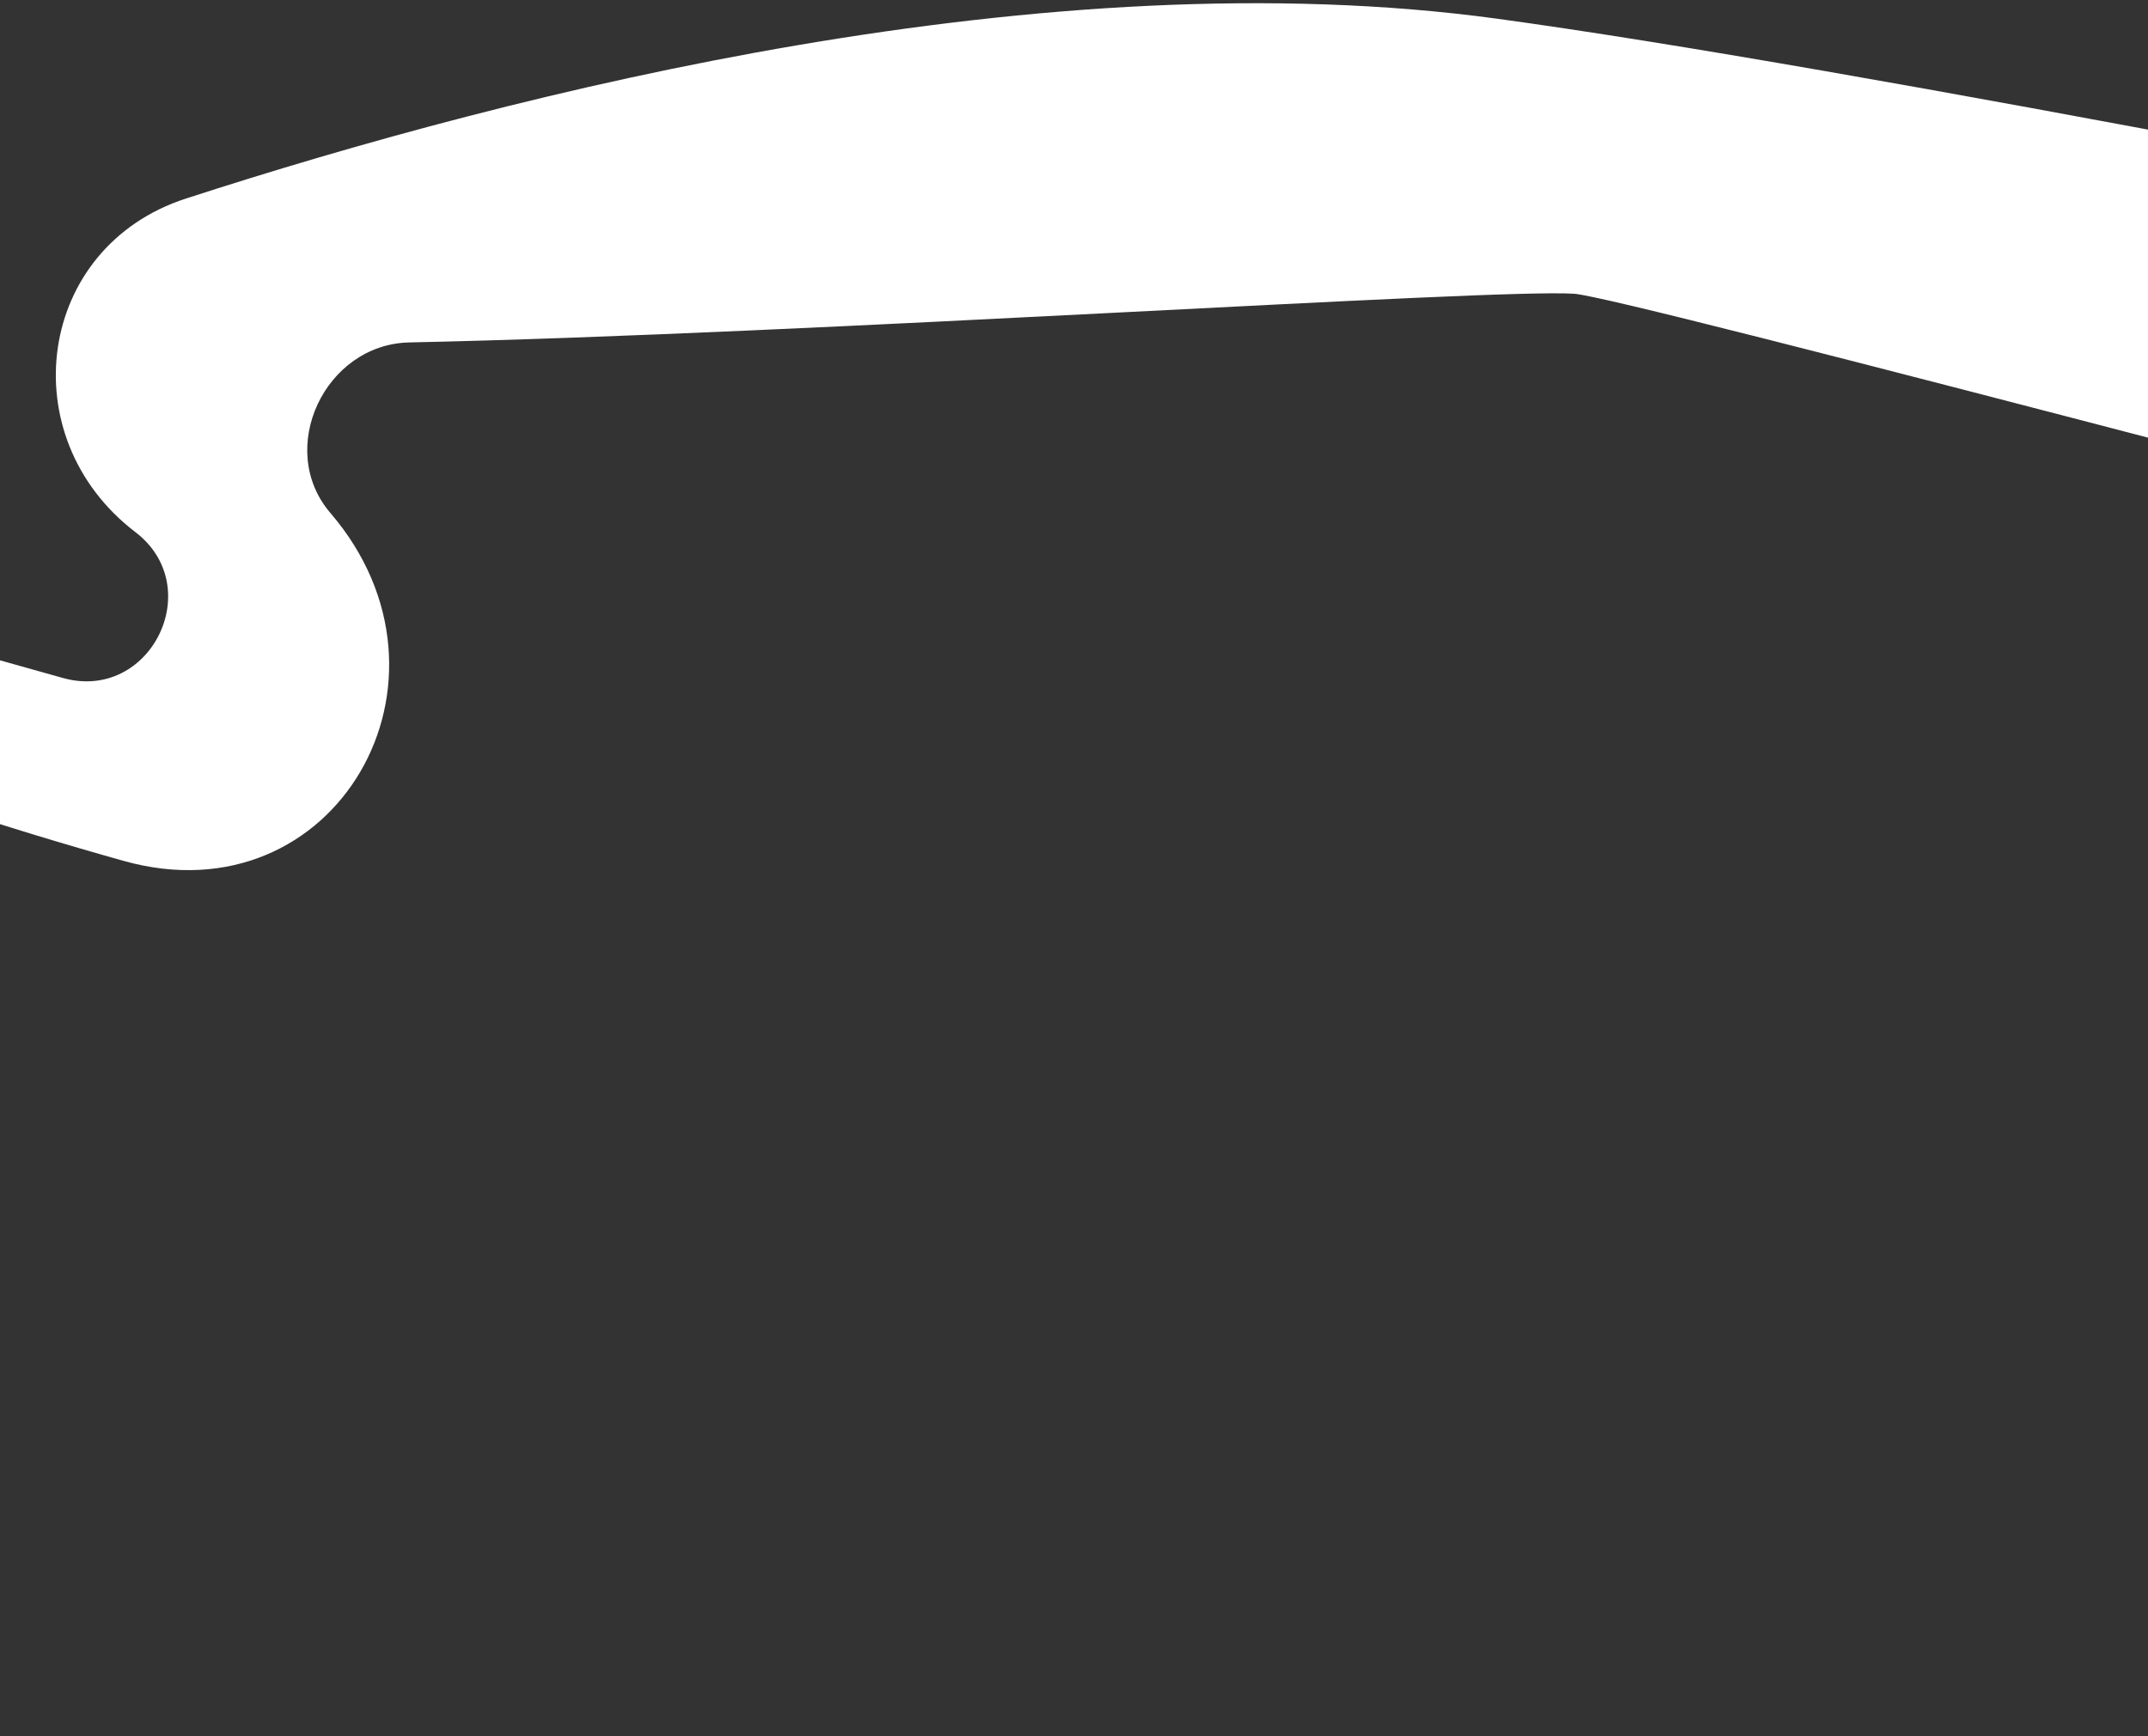 <svg width="402" height="325" viewBox="0 0 402 325" fill="none" xmlns="http://www.w3.org/2000/svg">
<rect x="0" y="0" width="402" height="325" fill="#333333" stroke="none"/>
<path d="M-369.998 22.197C-383.925 19.952 -787.51 45.057 -1023.56 51.929C-1030.23 52.123 -1035.53 57.34 -1035.97 63.991C-1036.48 71.719 -1030.13 78.159 -1022.39 77.743L-682.233 59.449C-682.033 59.438 -682.019 59.438 -681.819 59.425C-675.452 58.997 -405.409 40.874 -383.469 43.215C-361.266 45.584 -121.597 106.616 -42.801 138.935C-21.746 147.571 1.052 154.964 23.158 161.163C62.804 172.28 88.655 127.281 61.838 96.036C51.548 84.046 60.803 64.436 76.599 64.103C151.582 62.522 279.357 53.978 294.598 54.99C312.98 56.211 980.934 237.582 1340.43 323.299C1356.69 327.177 1373.12 318.163 1378.8 302.438C1385.27 284.515 1375.23 264.856 1356.91 259.593L870.027 119.672C869.048 119.391 868.117 119.155 867.121 118.942C839.126 112.946 410.014 21.207 280.131 3.496C196.146 -7.957 97.152 16.927 34.775 37.176C6.829 46.248 1.986 81.768 25.333 99.606C38.847 109.931 28.118 131.518 11.747 126.911C-133.631 85.992 -358.299 24.083 -369.998 22.197Z" fill="white"/>
</svg>
